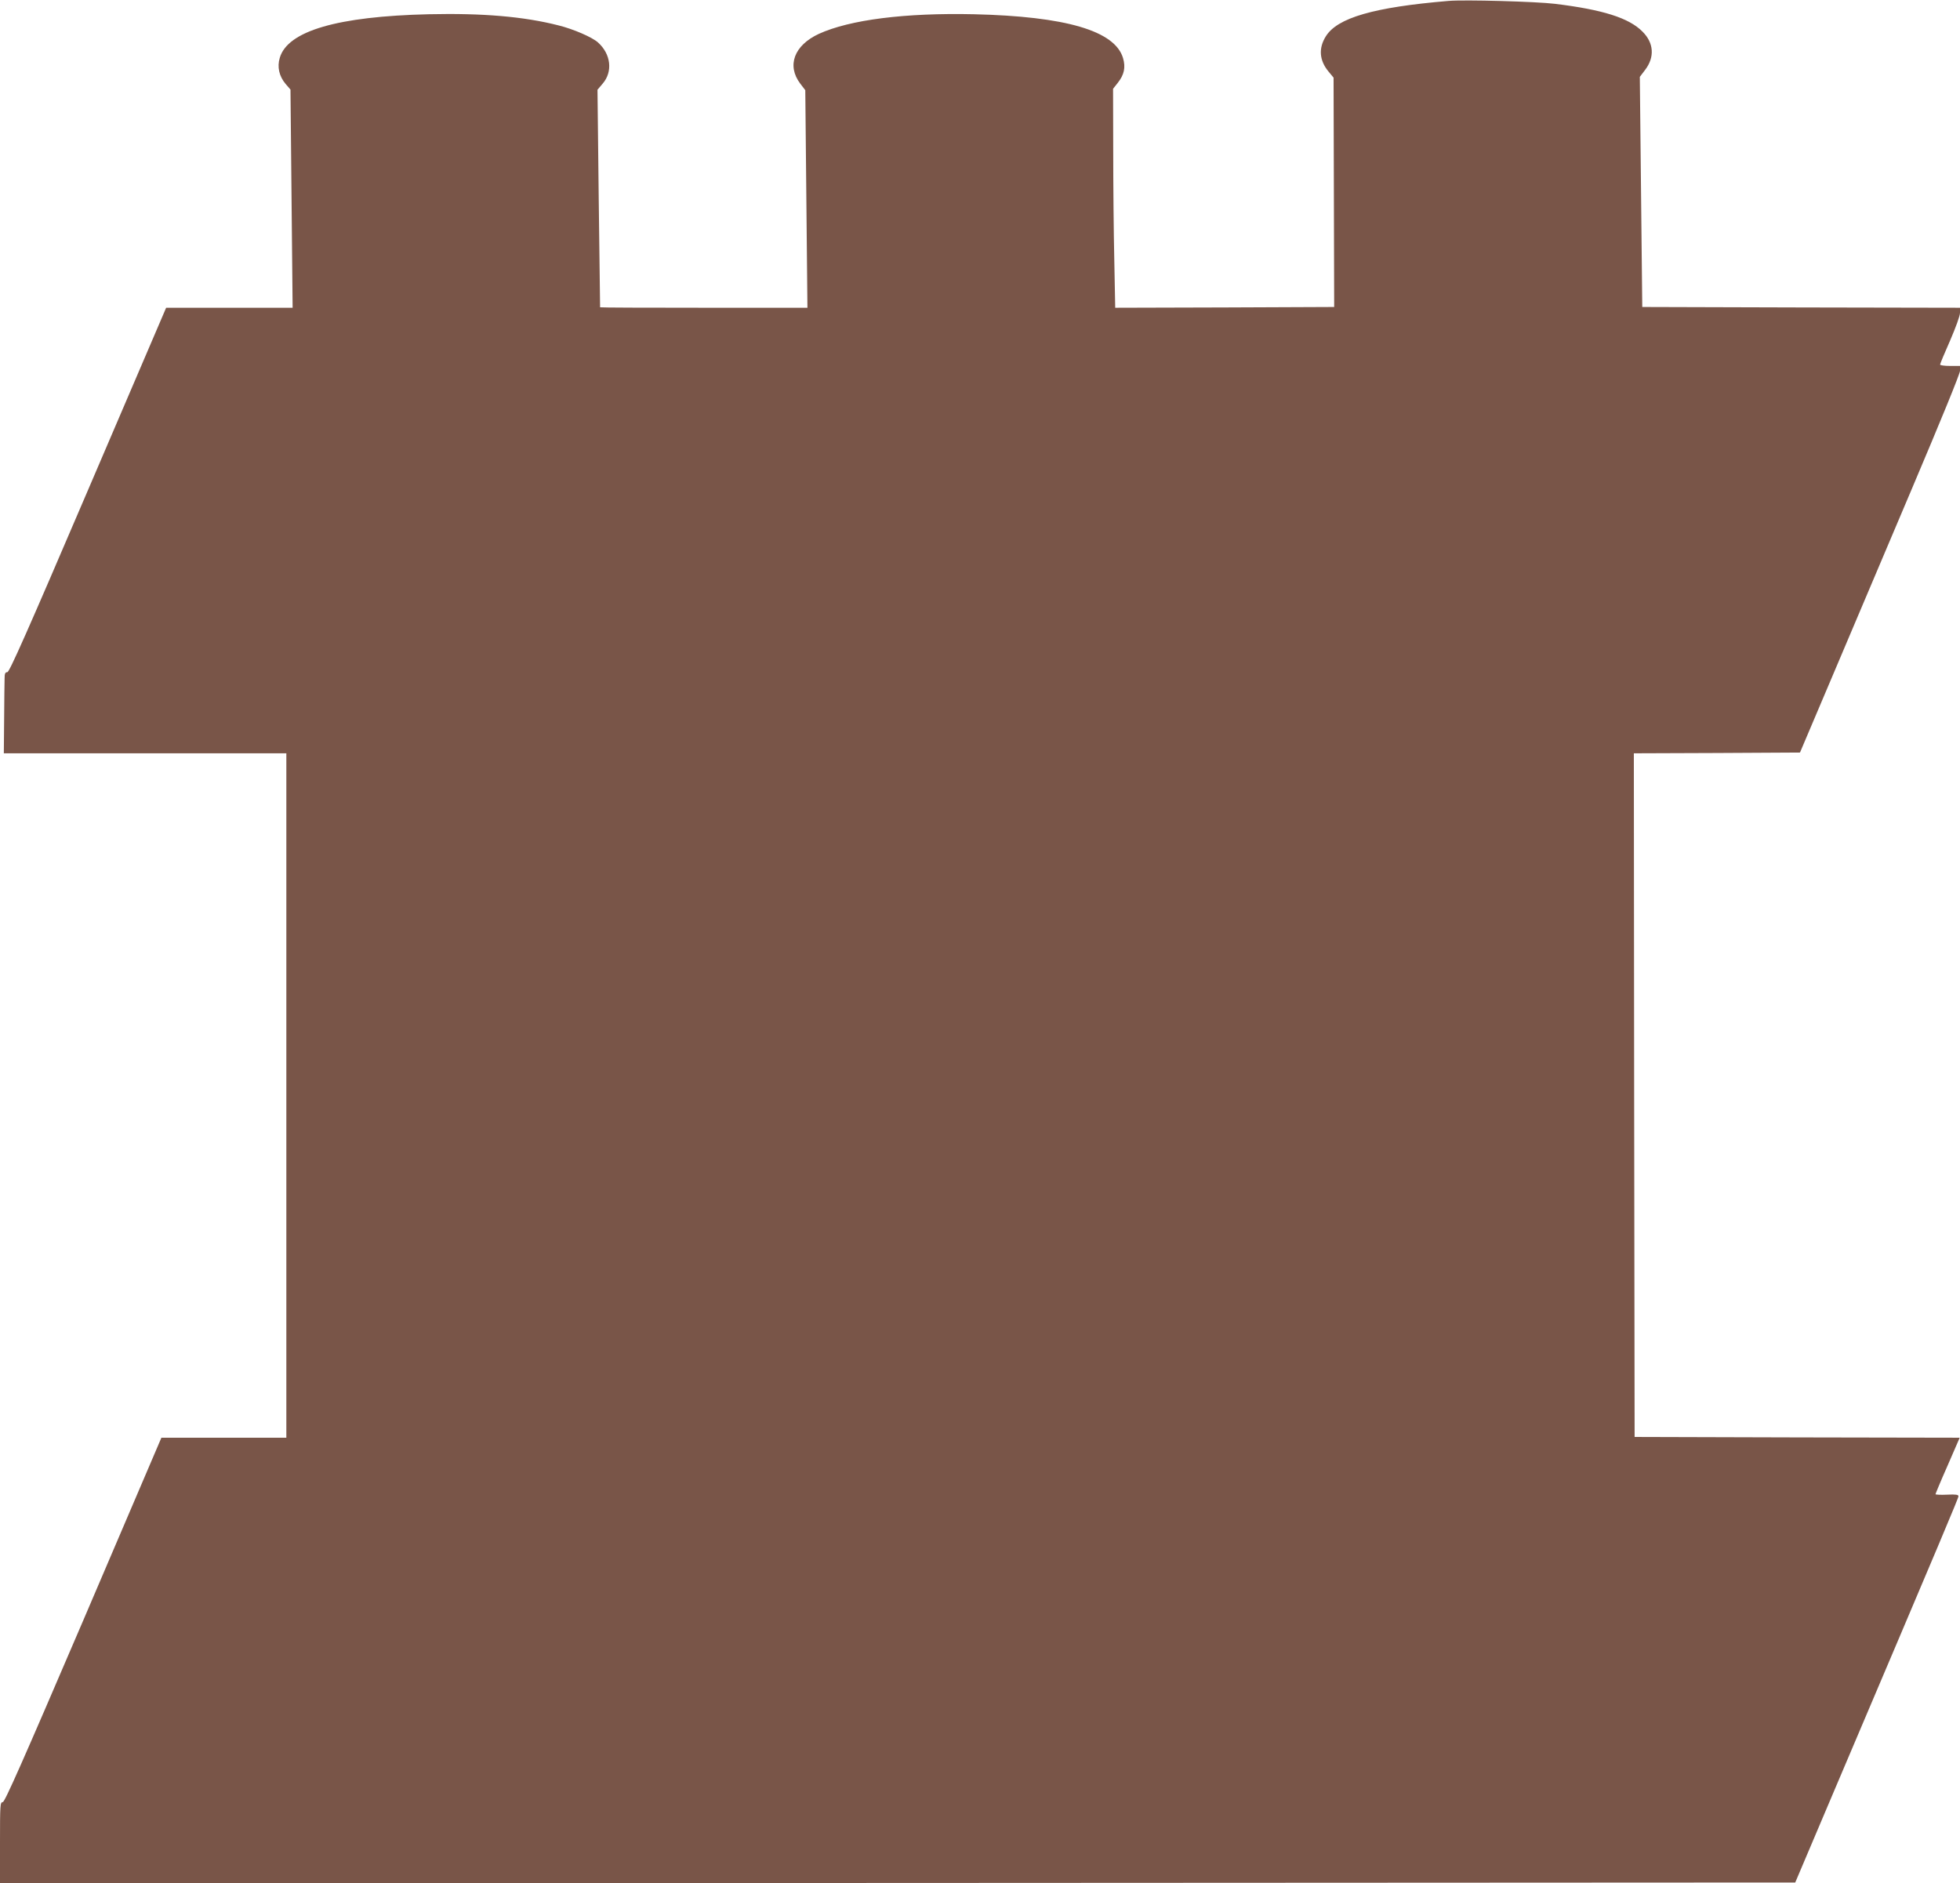 <?xml version="1.0" standalone="no"?>
<!DOCTYPE svg PUBLIC "-//W3C//DTD SVG 20010904//EN"
 "http://www.w3.org/TR/2001/REC-SVG-20010904/DTD/svg10.dtd">
<svg version="1.0" xmlns="http://www.w3.org/2000/svg"
 width="1280pt" height="1230pt" viewBox="0 0 1280 1230"
 preserveAspectRatio="xMidYMid meet">
<g transform="translate(0,1230) scale(0.1,-0.1)"
fill="#795548" stroke="none">
<path d="M9460 12294 c-488 -41 -727 -110 -802 -232 -48 -77 -42 -156 17 -228
l34 -41 2 -749 2 -749 -715 -3 -715 -2 -6 312 c-4 172 -7 494 -7 716 l-1 402
30 38 c43 54 53 102 35 163 -53 178 -374 272 -974 286 -450 10 -810 -36 -1012
-128 -162 -75 -211 -207 -122 -325 l33 -43 7 -711 7 -710 -676 0 c-373 0 -677
1 -678 3 0 1 -4 321 -9 712 l-8 709 34 40 c67 78 54 193 -31 269 -38 34 -160
87 -257 111 -226 58 -496 81 -848 73 -596 -14 -922 -109 -973 -285 -18 -59 -4
-120 38 -170 l32 -37 7 -712 7 -713 -413 0 -413 0 -510 -1190 c-400 -934 -514
-1190 -527 -1190 -14 0 -18 -9 -18 -42 -1 -24 -2 -143 -3 -266 l-2 -222 923 0
922 0 0 -2235 0 -2235 -408 0 -408 0 -509 -1190 c-399 -930 -514 -1190 -527
-1190 -17 0 -18 -19 -18 -265 l0 -265 5862 2 5862 3 261 615 c713 1677 805
1896 805 1908 0 10 -18 13 -75 10 -41 -2 -75 0 -75 3 0 3 35 88 79 187 l79
182 -1062 2 -1061 3 -3 2232 -2 2233 542 2 543 3 208 490 c114 270 349 823
522 1231 190 448 315 753 315 772 l0 32 -65 0 c-36 0 -65 4 -65 9 0 5 29 75
65 156 37 86 65 162 65 182 l0 33 -1037 2 -1038 3 -8 752 -8 751 35 46 c63 83
57 176 -18 250 -88 89 -259 143 -571 181 -123 15 -591 28 -695 19z"/>
</g>
</svg>
